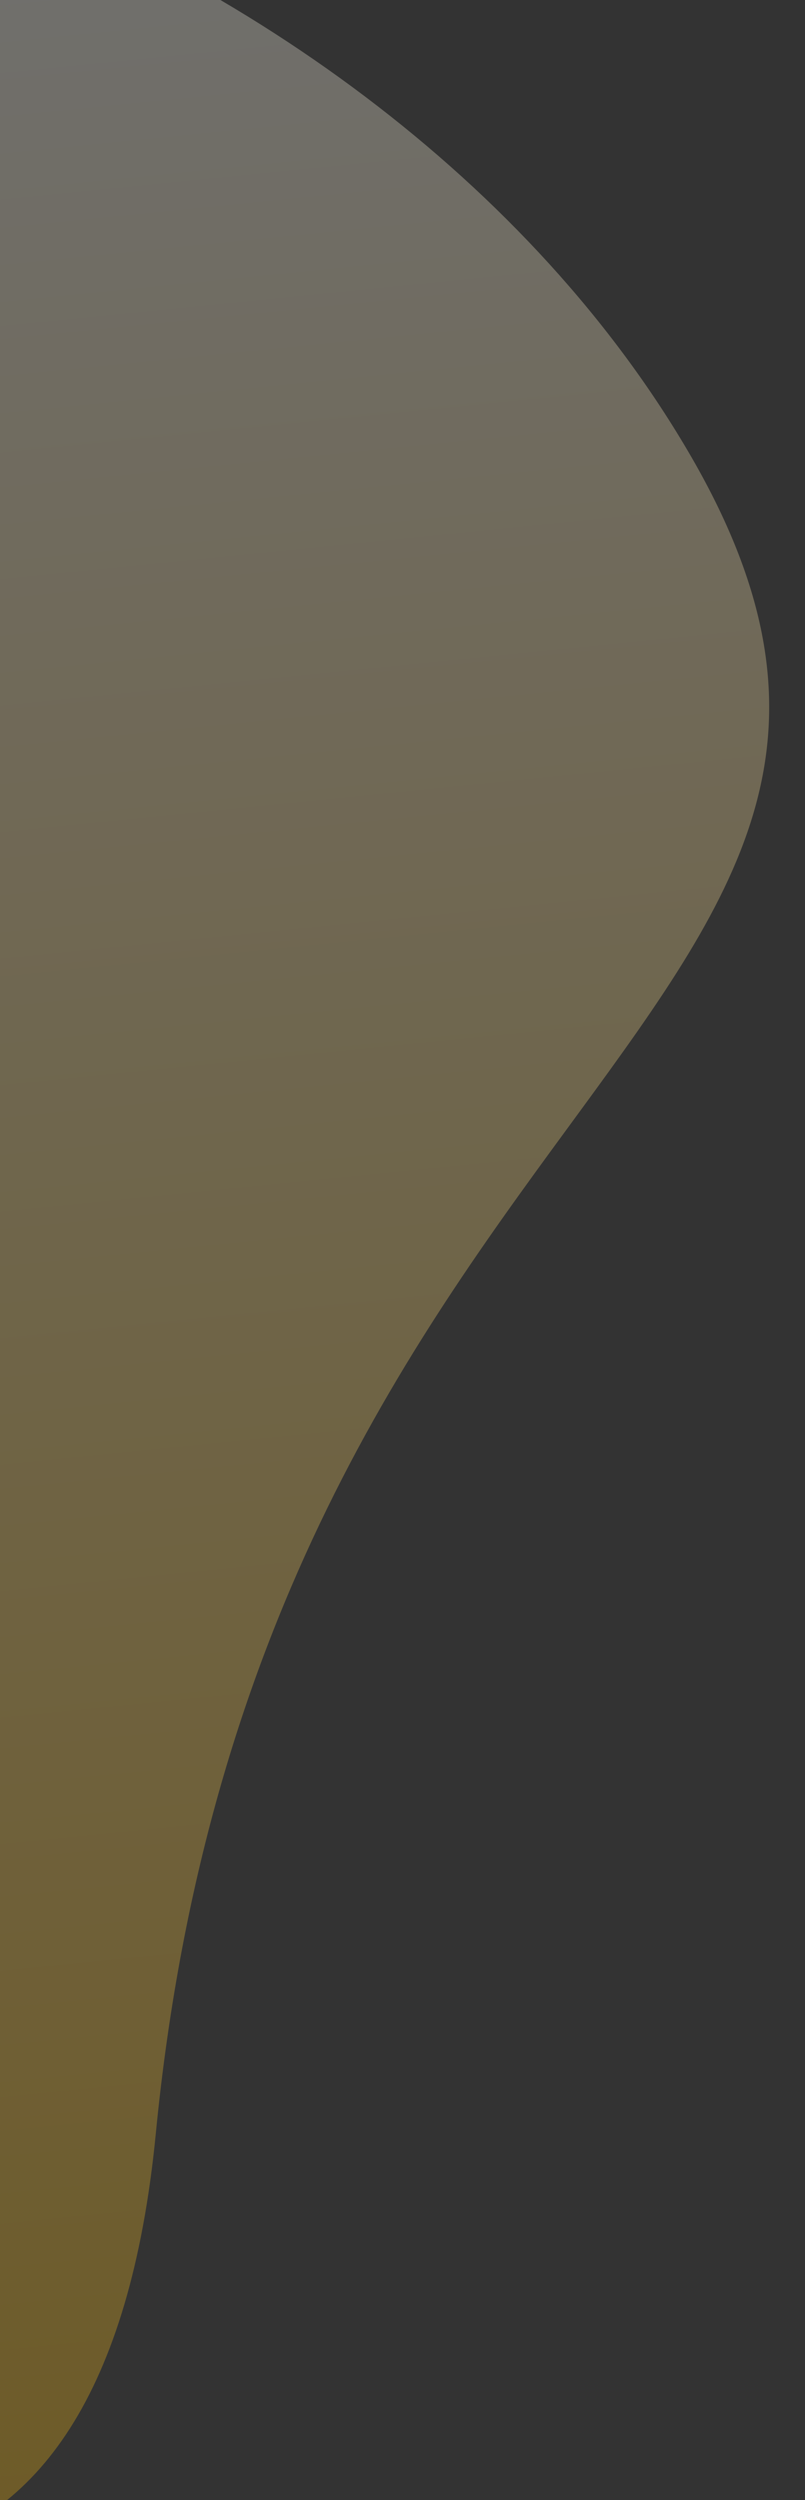 <svg width="144" height="447" viewBox="0 0 144 447" fill="none" xmlns="http://www.w3.org/2000/svg">
<rect x="0" y="0" width="144" height="447" fill="#333333" stroke="none"/>
<g clip-path="url(#clip0_120_1913)">
<path opacity="0.3" d="M27.871 381.466C46.084 194.848 180.422 179.997 123.73 81.803C67.038 -16.391 -87.17 -71.716 -185.496 -14.947C-283.822 41.822 -317.573 167.444 -260.881 265.638C-204.188 363.832 9.658 568.084 27.871 381.466Z" fill="url(#paint0_linear_120_1913)"/>
</g>
<defs>
<linearGradient id="paint0_linear_120_1913" x1="-31.006" y1="466.28" x2="-80.371" y2="-24.11" gradientUnits="userSpaceOnUse">
<stop stop-color="#F7B606"/>
<stop offset="1" stop-color="white"/>
</linearGradient>
<clipPath id="clip0_120_1913">
<rect width="144" height="447" fill="white"/>
</clipPath>
</defs>
</svg>
